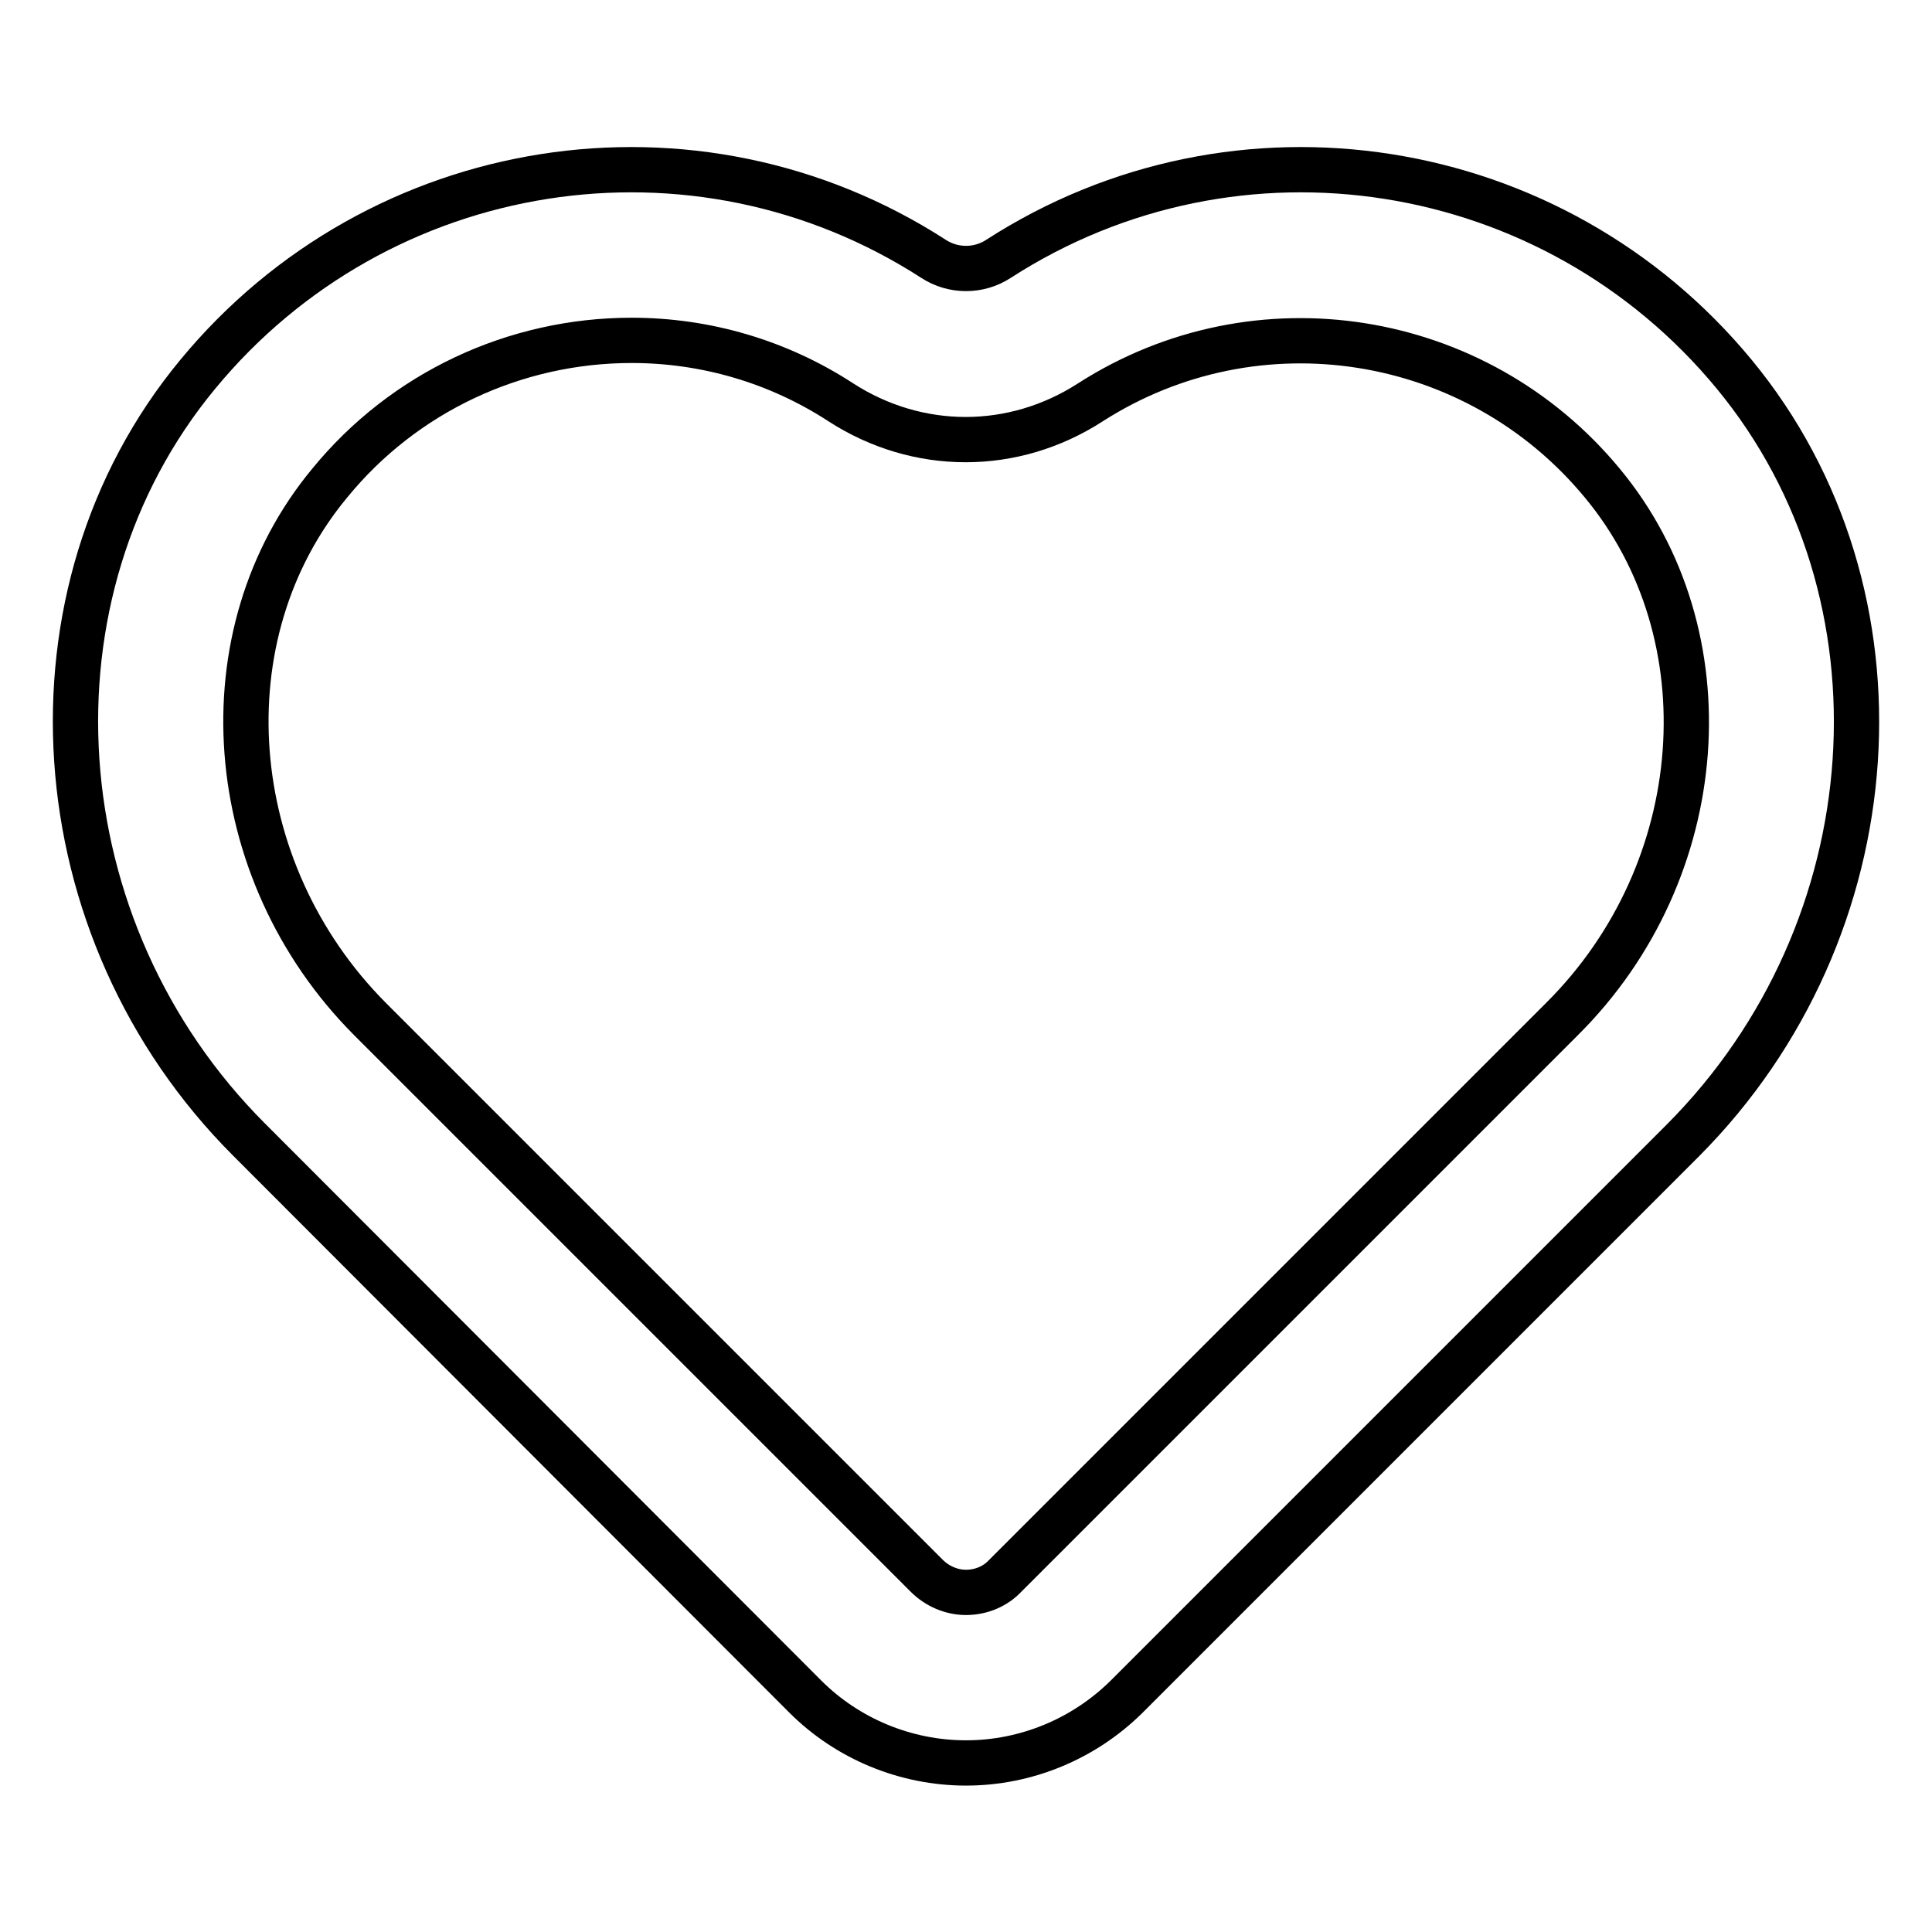 <?xml version="1.0" encoding="utf-8"?>
<!-- Svg Vector Icons : http://www.onlinewebfonts.com/icon -->
<!DOCTYPE svg PUBLIC "-//W3C//DTD SVG 1.1//EN" "http://www.w3.org/Graphics/SVG/1.1/DTD/svg11.dtd">
<svg version="1.1" xmlns="http://www.w3.org/2000/svg" xmlns:xlink="http://www.w3.org/1999/xlink" x="0px" y="0px" viewBox="0 0 256 256" enable-background="new 0 0 256 256" xml:space="preserve">
<g> <path stroke-width="6" fill-opacity="0" stroke="#000000"  d="M128,233.6L128,233.6c-8,0-15.7-3.2-21.3-8.8L33,151C5.2,123.2,2.2,78.6,26.2,49.6 c24-29.1,65.9-35.7,97.5-15.3c2.6,1.7,6,1.7,8.6,0c31.6-20.4,73.5-13.8,97.5,15.3c24,29.1,21,73.6-6.8,101.5l-73.8,73.8 C143.6,230.4,136,233.6,128,233.6z M83.7,45.1c-15.5,0-30.2,6.9-40,18.9C27,84.1,29.4,115.3,49,135l73.8,73.8 c1.4,1.4,3.3,2.2,5.2,2.2c2,0,3.9-0.8,5.2-2.2L207,135c19.7-19.6,22-50.9,5.3-71c-16.7-20.2-45.8-24.8-67.8-10.7 c-10.2,6.6-22.9,6.6-33.1,0C103.1,47.9,93.5,45.1,83.7,45.1L83.7,45.1z"/></g>
</svg>